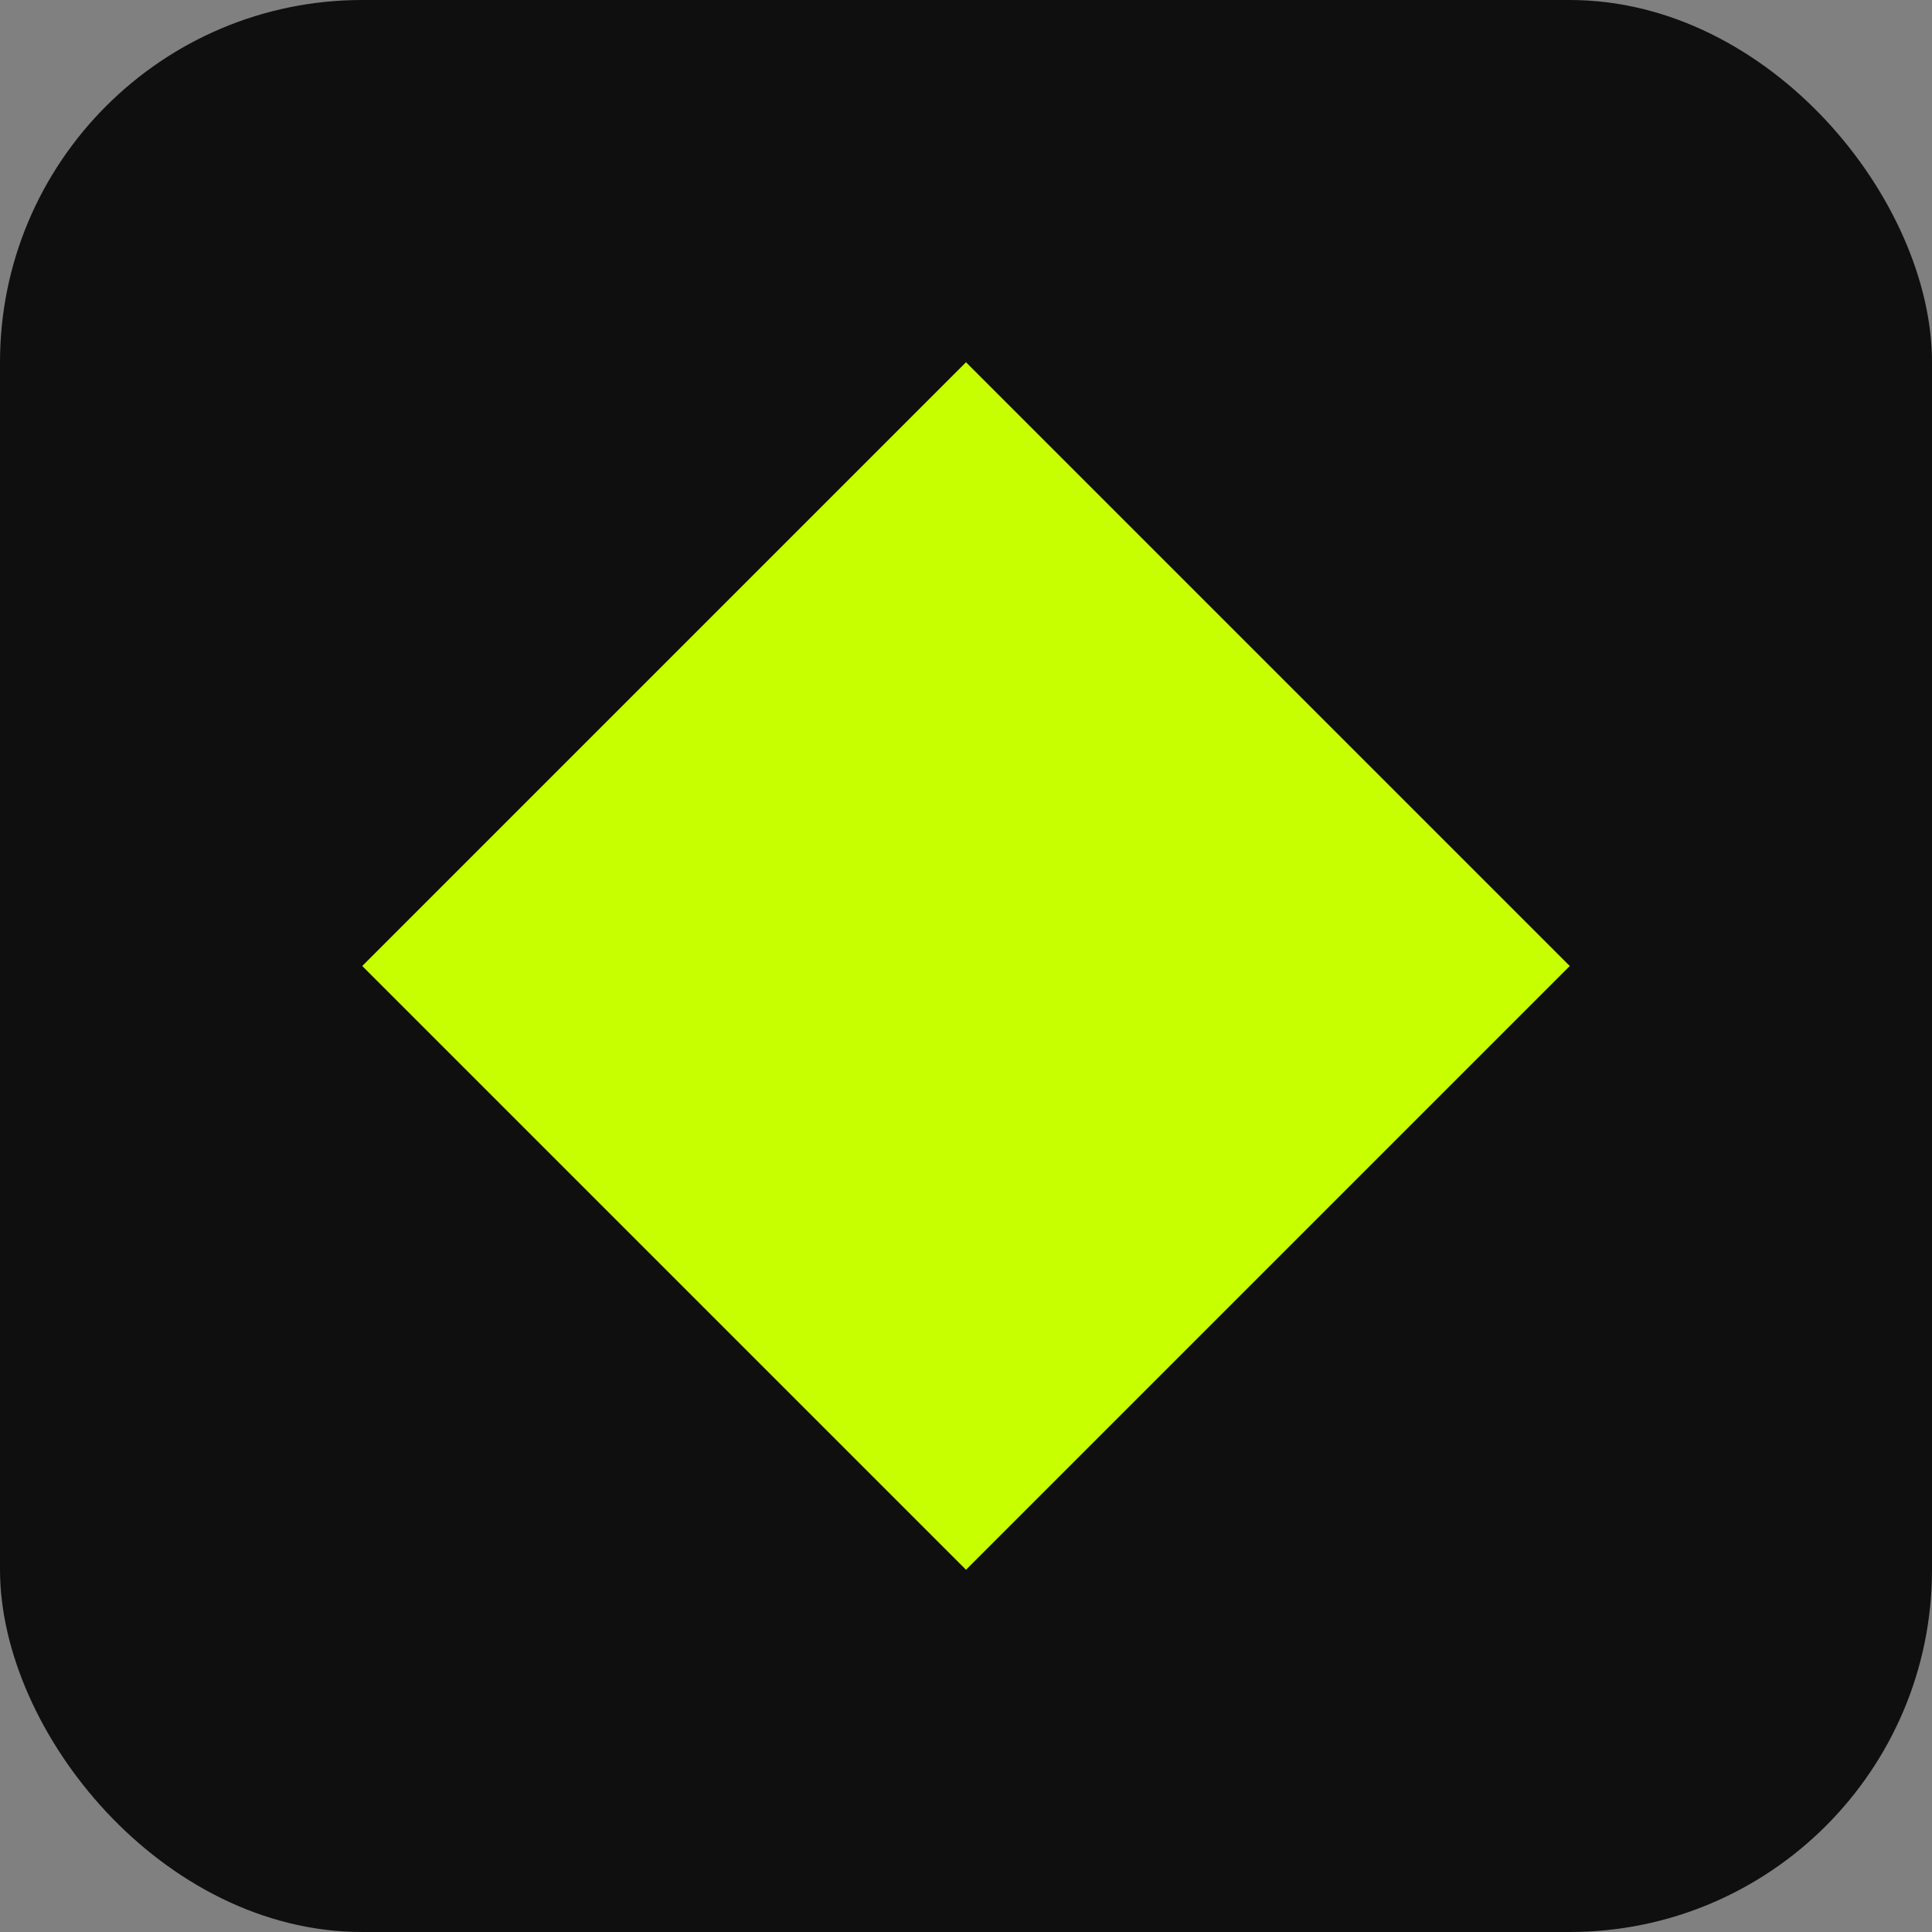 <svg xmlns="http://www.w3.org/2000/svg" viewBox="0 0 32 32">
  <rect x="0" y="0" width="32" height="32" fill="#808080" stroke="none"/>
  <rect width="32" height="32" rx="6" fill="#0f0f0f"/>
  <path d="M16 6 L26 16 L16 26 L6 16 Z" fill="#c8ff00"/>
</svg>

